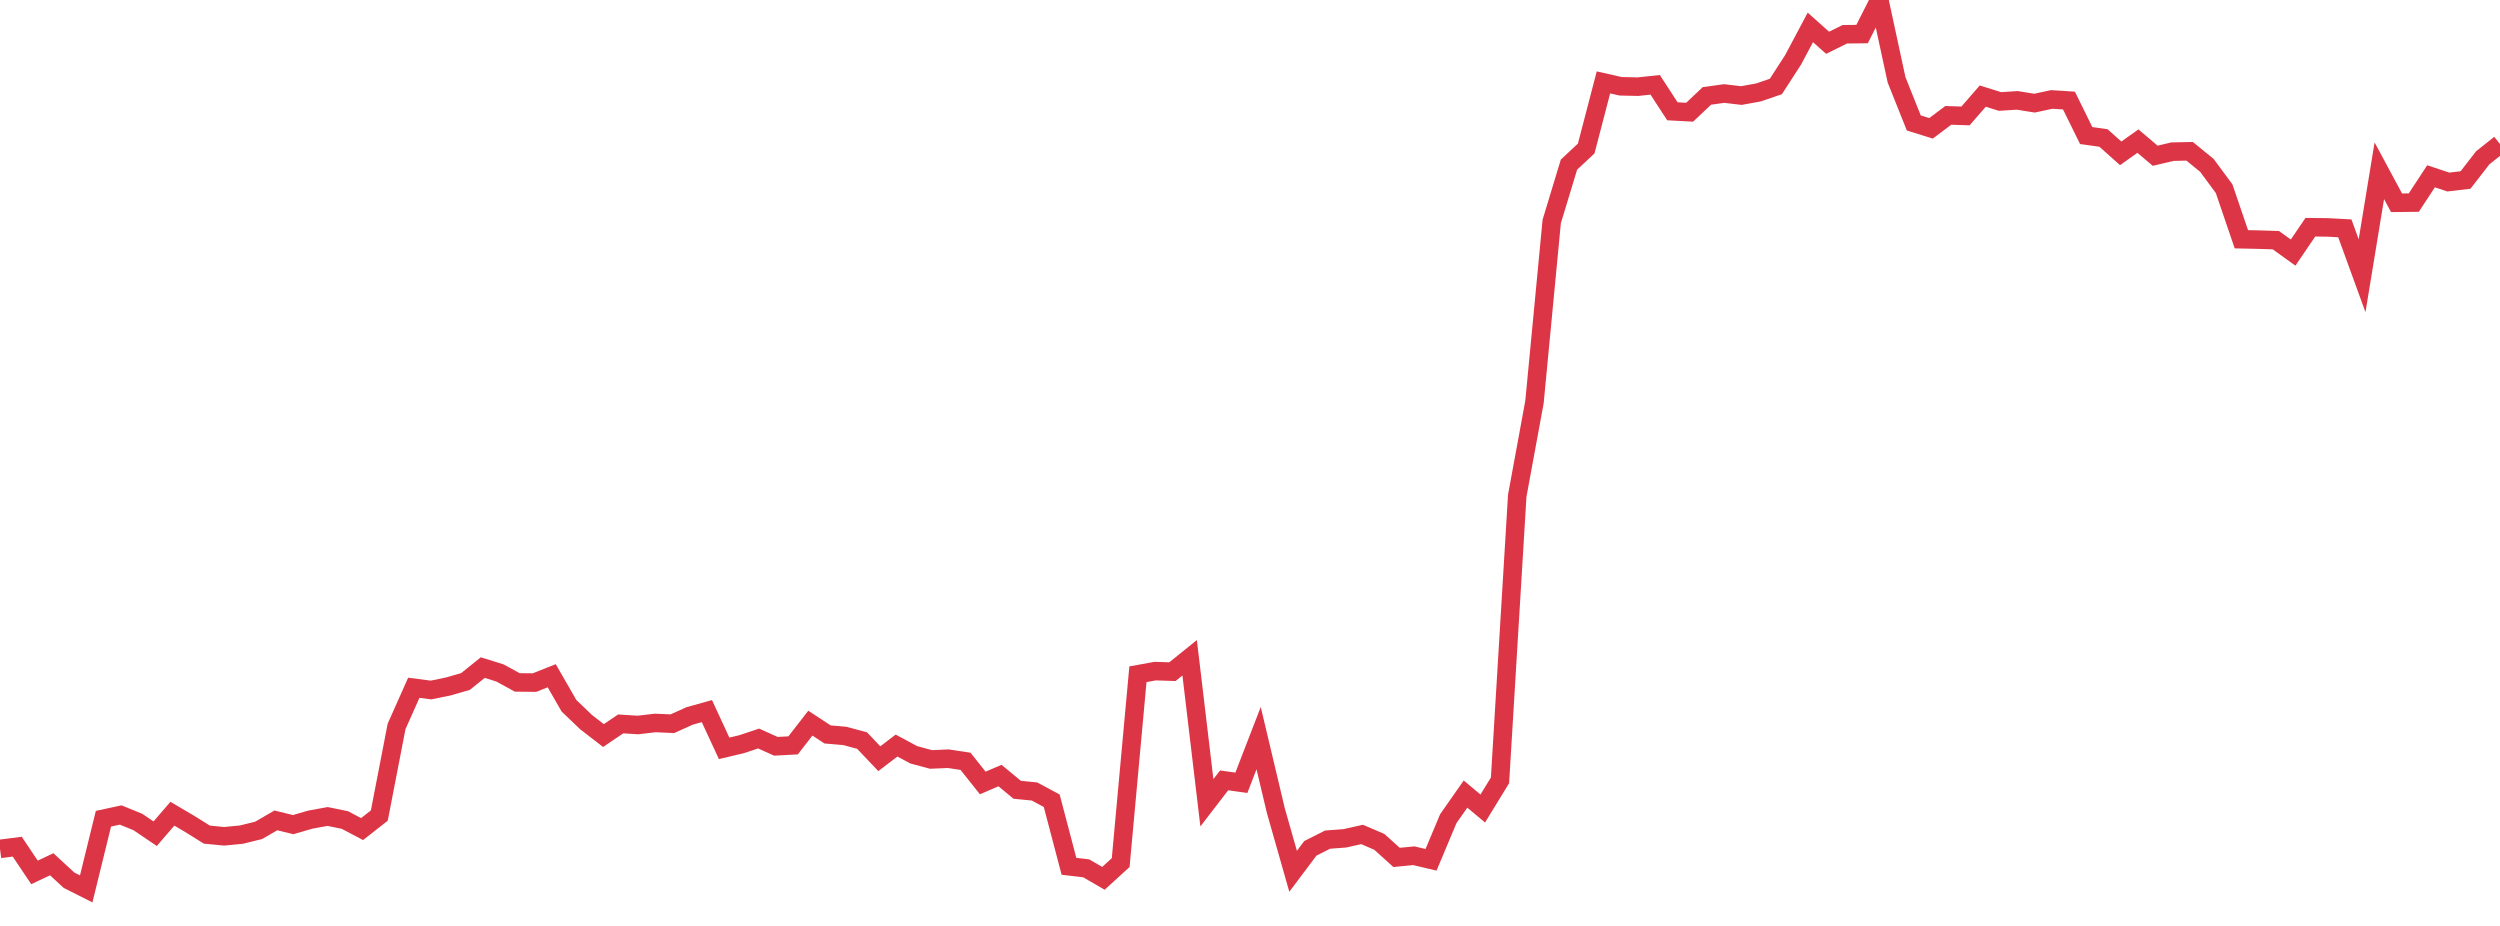 <?xml version="1.0" standalone="no"?>
<!DOCTYPE svg PUBLIC "-//W3C//DTD SVG 1.1//EN" "http://www.w3.org/Graphics/SVG/1.1/DTD/svg11.dtd">
<svg width="135" height="50" viewBox="0 0 135 50" preserveAspectRatio="none" class="sparkline" xmlns="http://www.w3.org/2000/svg"
xmlns:xlink="http://www.w3.org/1999/xlink"><path  class="sparkline--line" d="M 0 45.84 L 0 45.84 L 0.931 45.72 L 1.862 47.11 L 2.793 46.67 L 3.724 47.53 L 4.655 48 L 5.586 44.21 L 6.517 44.01 L 7.448 44.39 L 8.379 45.02 L 9.31 43.94 L 10.241 44.49 L 11.172 45.07 L 12.103 45.16 L 13.034 45.07 L 13.966 44.84 L 14.897 44.3 L 15.828 44.53 L 16.759 44.26 L 17.69 44.09 L 18.621 44.28 L 19.552 44.77 L 20.483 44.04 L 21.414 39.23 L 22.345 37.14 L 23.276 37.26 L 24.207 37.07 L 25.138 36.8 L 26.069 36.05 L 27 36.34 L 27.931 36.85 L 28.862 36.86 L 29.793 36.49 L 30.724 38.11 L 31.655 39 L 32.586 39.72 L 33.517 39.09 L 34.448 39.15 L 35.379 39.04 L 36.31 39.08 L 37.241 38.66 L 38.172 38.4 L 39.103 40.41 L 40.034 40.19 L 40.966 39.88 L 41.897 40.3 L 42.828 40.25 L 43.759 39.05 L 44.69 39.66 L 45.621 39.74 L 46.552 39.99 L 47.483 40.97 L 48.414 40.26 L 49.345 40.76 L 50.276 41.01 L 51.207 40.97 L 52.138 41.11 L 53.069 42.28 L 54 41.88 L 54.931 42.65 L 55.862 42.74 L 56.793 43.24 L 57.724 46.78 L 58.655 46.89 L 59.586 47.43 L 60.517 46.58 L 61.448 36.41 L 62.379 36.24 L 63.31 36.27 L 64.241 35.52 L 65.172 43.35 L 66.103 42.14 L 67.034 42.27 L 67.966 39.86 L 68.897 43.78 L 69.828 47.05 L 70.759 45.81 L 71.69 45.34 L 72.621 45.27 L 73.552 45.06 L 74.483 45.46 L 75.414 46.3 L 76.345 46.21 L 77.276 46.43 L 78.207 44.21 L 79.138 42.88 L 80.069 43.66 L 81 42.14 L 81.931 26.77 L 82.862 21.71 L 83.793 11.96 L 84.724 8.89 L 85.655 8.02 L 86.586 4.45 L 87.517 4.66 L 88.448 4.68 L 89.379 4.58 L 90.31 6.01 L 91.241 6.06 L 92.172 5.18 L 93.103 5.05 L 94.034 5.16 L 94.966 4.99 L 95.897 4.67 L 96.828 3.23 L 97.759 1.48 L 98.69 2.31 L 99.621 1.85 L 100.552 1.84 L 101.483 0 L 102.414 4.31 L 103.345 6.64 L 104.276 6.93 L 105.207 6.23 L 106.138 6.26 L 107.069 5.19 L 108 5.48 L 108.931 5.42 L 109.862 5.57 L 110.793 5.37 L 111.724 5.43 L 112.655 7.32 L 113.586 7.45 L 114.517 8.28 L 115.448 7.62 L 116.379 8.41 L 117.31 8.19 L 118.241 8.17 L 119.172 8.93 L 120.103 10.19 L 121.034 12.92 L 121.966 12.94 L 122.897 12.97 L 123.828 13.64 L 124.759 12.27 L 125.69 12.28 L 126.621 12.33 L 127.552 14.89 L 128.483 9.22 L 129.414 10.95 L 130.345 10.94 L 131.276 9.52 L 132.207 9.83 L 133.138 9.72 L 134.069 8.52 L 135 7.78" fill="none" stroke-width="1" stroke="#dc3545"></path></svg>